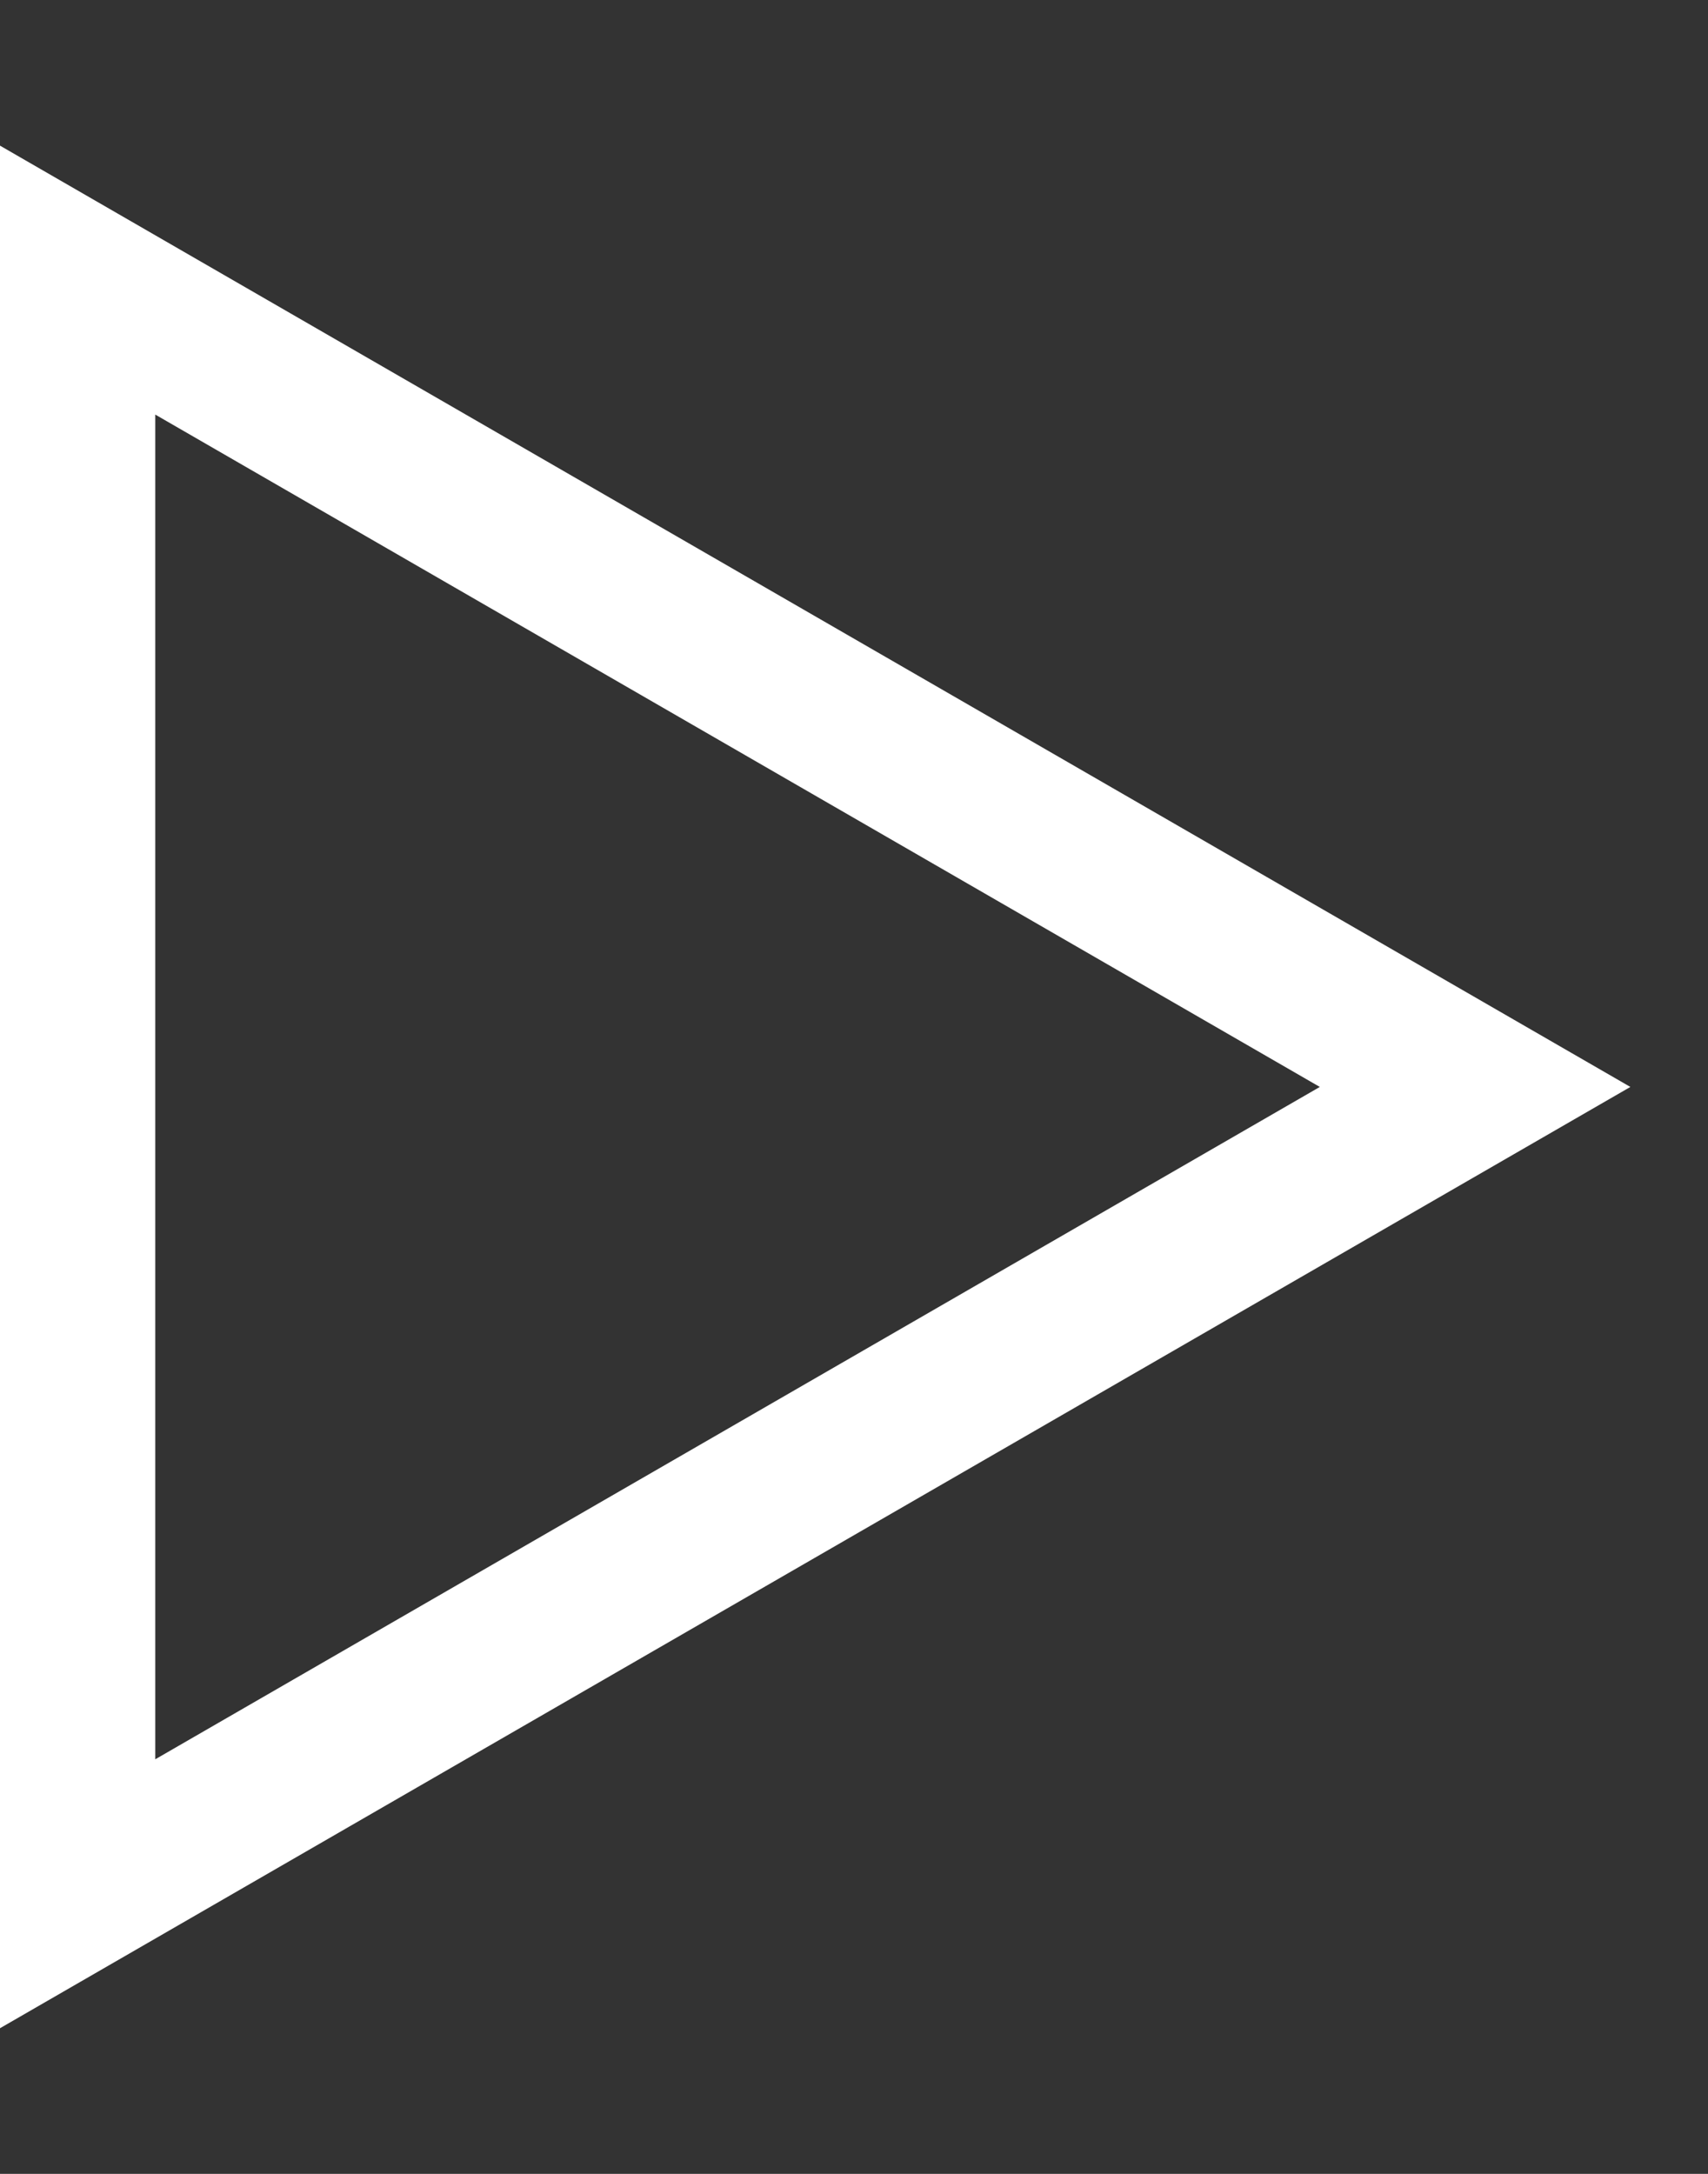 <svg width="11" height="14" viewBox="0 0 11 14" fill="none" xmlns="http://www.w3.org/2000/svg">
<rect x="0" y="0" width="11" height="14" fill="#333333" stroke="none"/>
<path d="M0.5 1.804L9.5 7L0.5 12.196L0.5 1.804Z" stroke="white"/>
</svg>
